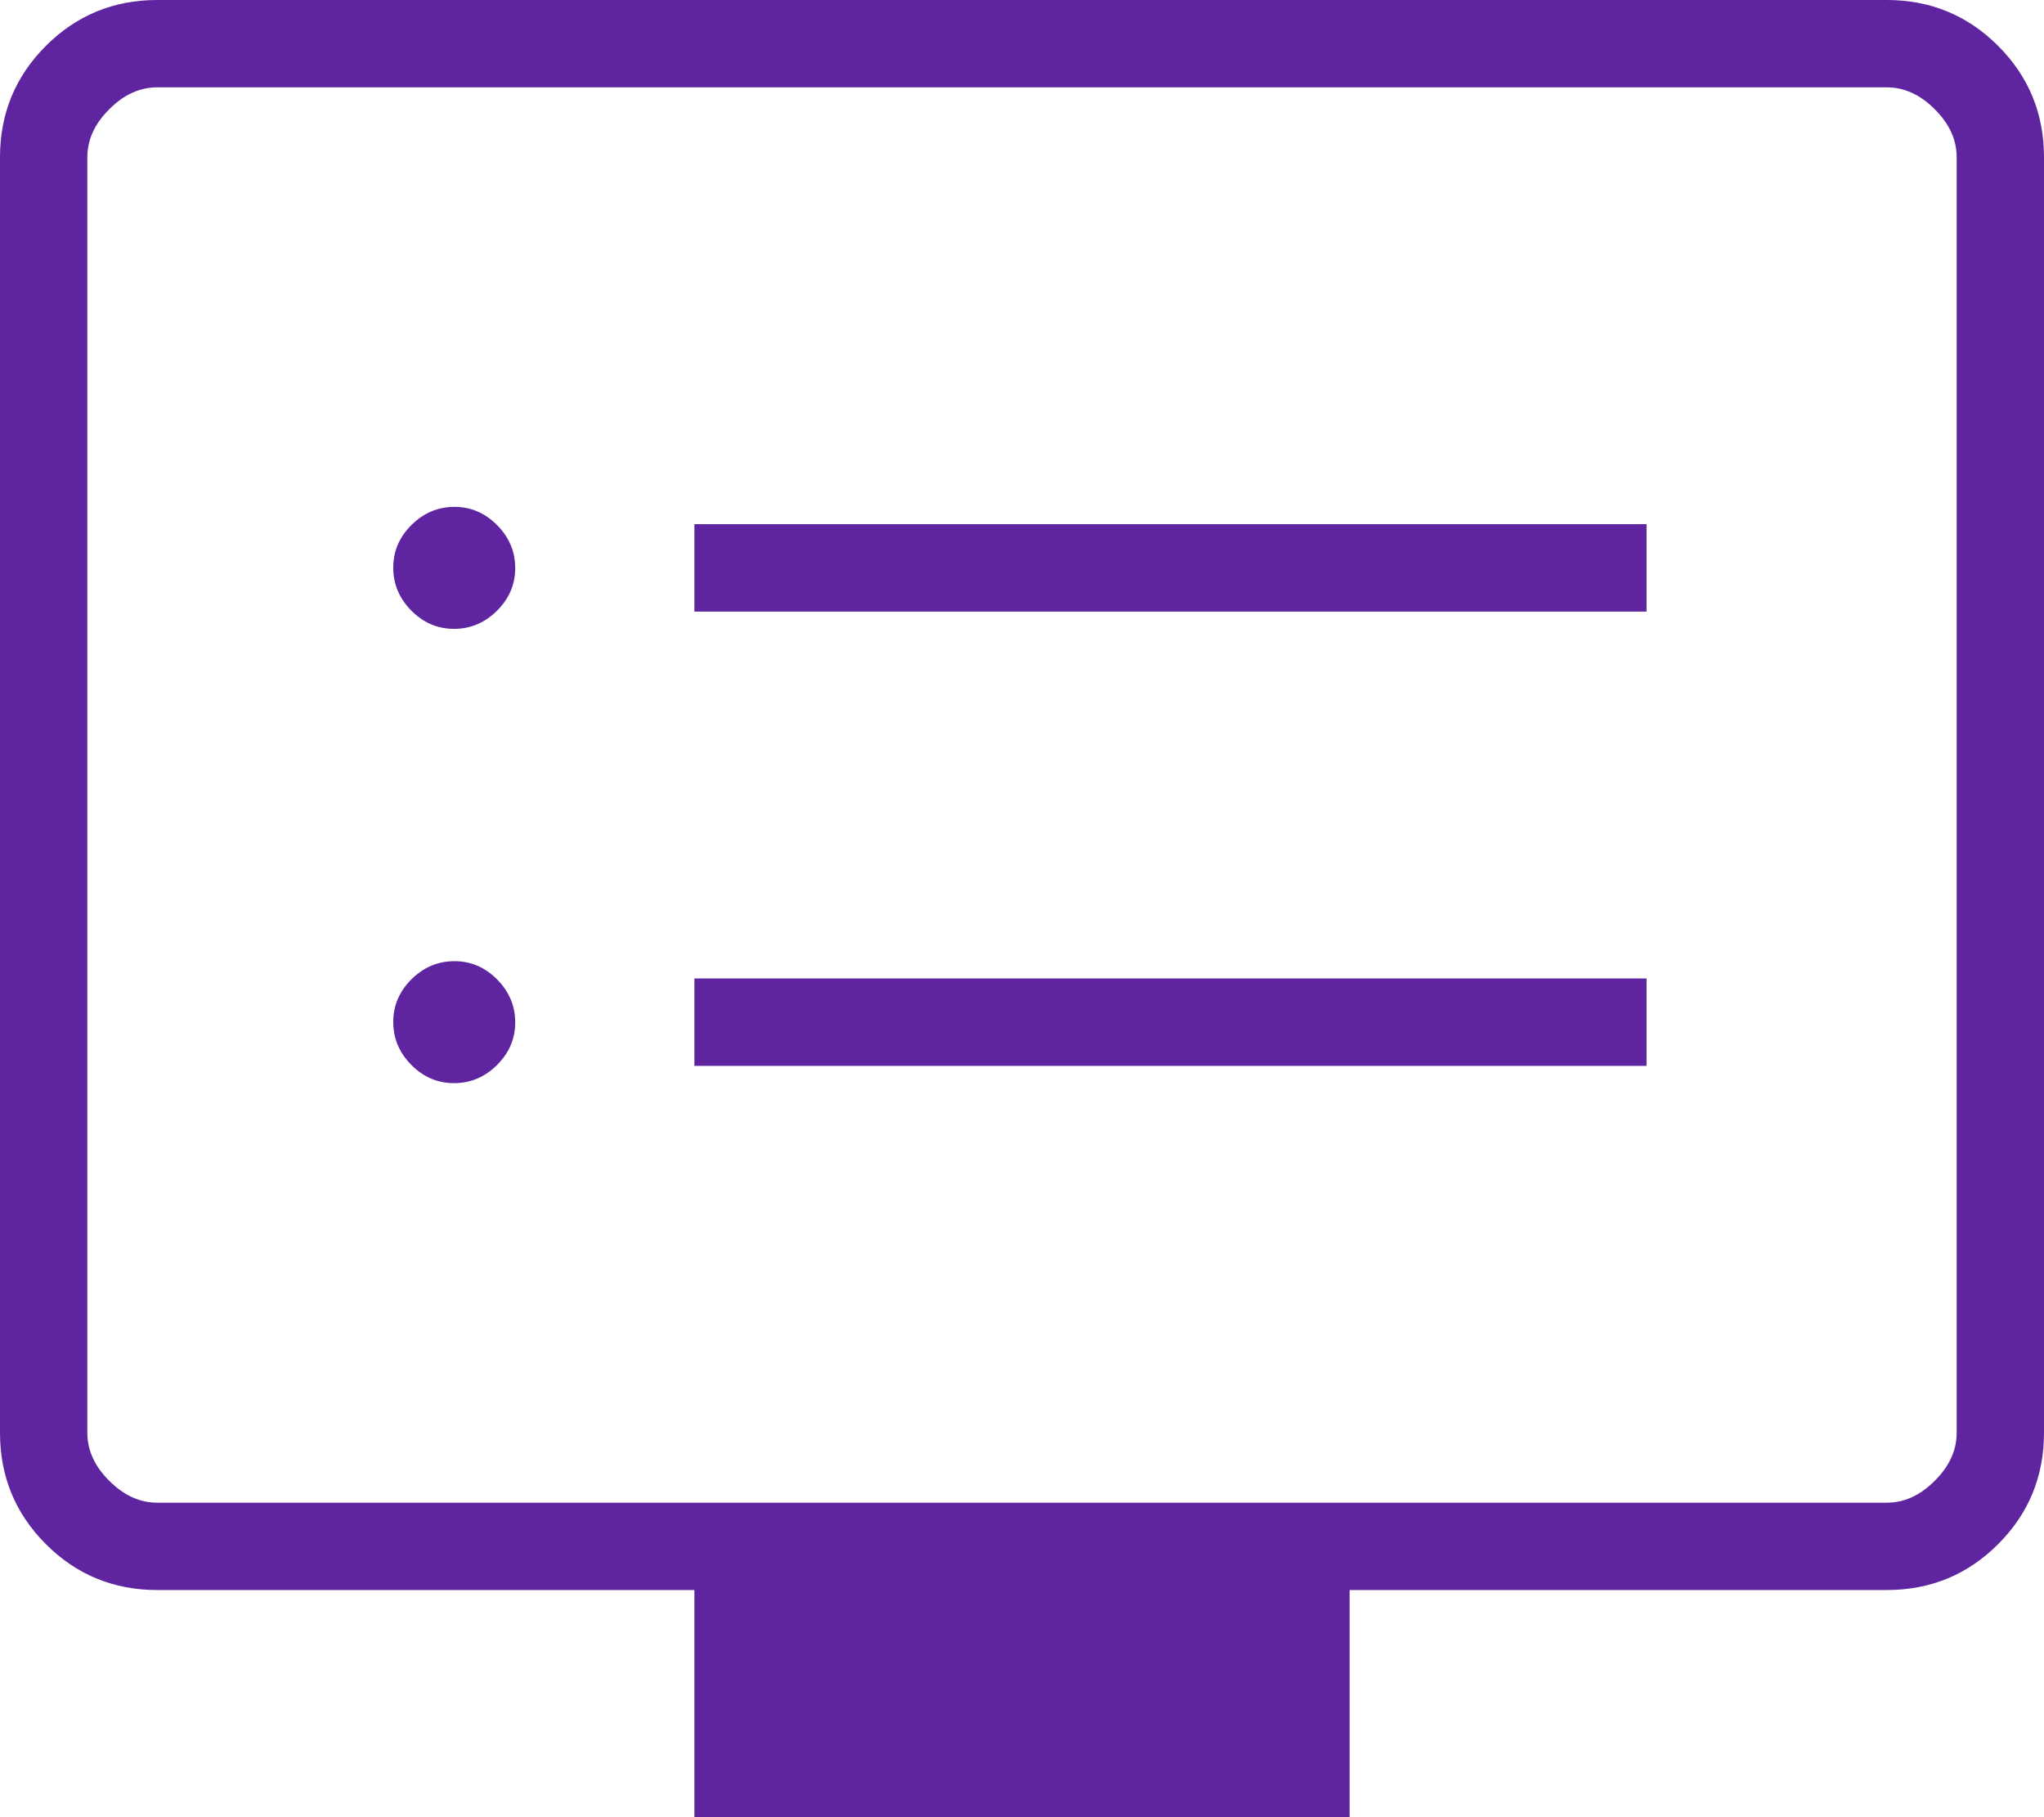 <?xml version="1.0" encoding="UTF-8"?>
<svg width="18px" height="16px" viewBox="0 0 18 16" version="1.1" xmlns="http://www.w3.org/2000/svg" xmlns:xlink="http://www.w3.org/1999/xlink"><title>Sales Personnel - Online</title><g id="Main-Portal" stroke="none" stroke-width="1" fill="none" fill-rule="evenodd"><g id="Persona---Life-Copy" transform="translate(-39, -275)" fill="#5F249F" fill-rule="nonzero"><g id="Sales-Personnel---Online" transform="translate(39, 275)"><path d="M3.998,9.537 C4.143,9.537 4.269,9.484 4.376,9.378 C4.483,9.272 4.537,9.147 4.537,9.002 C4.537,8.857 4.484,8.731 4.378,8.624 C4.272,8.517 4.147,8.463 4.002,8.463 C3.857,8.463 3.731,8.516 3.624,8.622 C3.517,8.728 3.463,8.853 3.463,8.998 C3.463,9.143 3.516,9.269 3.622,9.376 C3.728,9.483 3.853,9.537 3.998,9.537 Z M3.998,5.537 C4.143,5.537 4.269,5.484 4.376,5.378 C4.483,5.272 4.537,5.147 4.537,5.002 C4.537,4.857 4.484,4.731 4.378,4.624 C4.272,4.517 4.147,4.463 4.002,4.463 C3.857,4.463 3.731,4.516 3.624,4.622 C3.517,4.728 3.463,4.853 3.463,4.998 C3.463,5.143 3.516,5.269 3.622,5.376 C3.728,5.483 3.853,5.537 3.998,5.537 Z M6.115,9.385 L14.5,9.385 L14.5,8.615 L6.115,8.615 L6.115,9.385 Z M6.115,5.385 L14.5,5.385 L14.5,4.615 L6.115,4.615 L6.115,5.385 Z M6.115,16 L6.115,14 L1.385,14 C1,14 0.673,13.865 0.404,13.596 C0.135,13.327 0,13 0,12.615 L0,1.385 C0,1 0.135,0.673 0.404,0.404 C0.673,0.135 1,0 1.385,0 L16.615,0 C17,0 17.327,0.135 17.596,0.404 C17.865,0.673 18,1 18,1.385 L18,12.615 C18,13 17.865,13.327 17.596,13.596 C17.327,13.865 17,14 16.615,14 L11.885,14 L11.885,16 L6.115,16 Z M1.385,13.231 L16.615,13.231 C16.769,13.231 16.91,13.167 17.038,13.038 C17.167,12.91 17.231,12.769 17.231,12.615 L17.231,1.385 C17.231,1.231 17.167,1.09 17.038,0.962 C16.91,0.833 16.769,0.769 16.615,0.769 L1.385,0.769 C1.231,0.769 1.09,0.833 0.962,0.962 C0.833,1.09 0.769,1.231 0.769,1.385 L0.769,12.615 C0.769,12.769 0.833,12.91 0.962,13.038 C1.09,13.167 1.231,13.231 1.385,13.231 Z M0.807,13.231 L0.807,0.769 L0.807,13.231 Z" id="Shape"></path></g></g></g></svg>